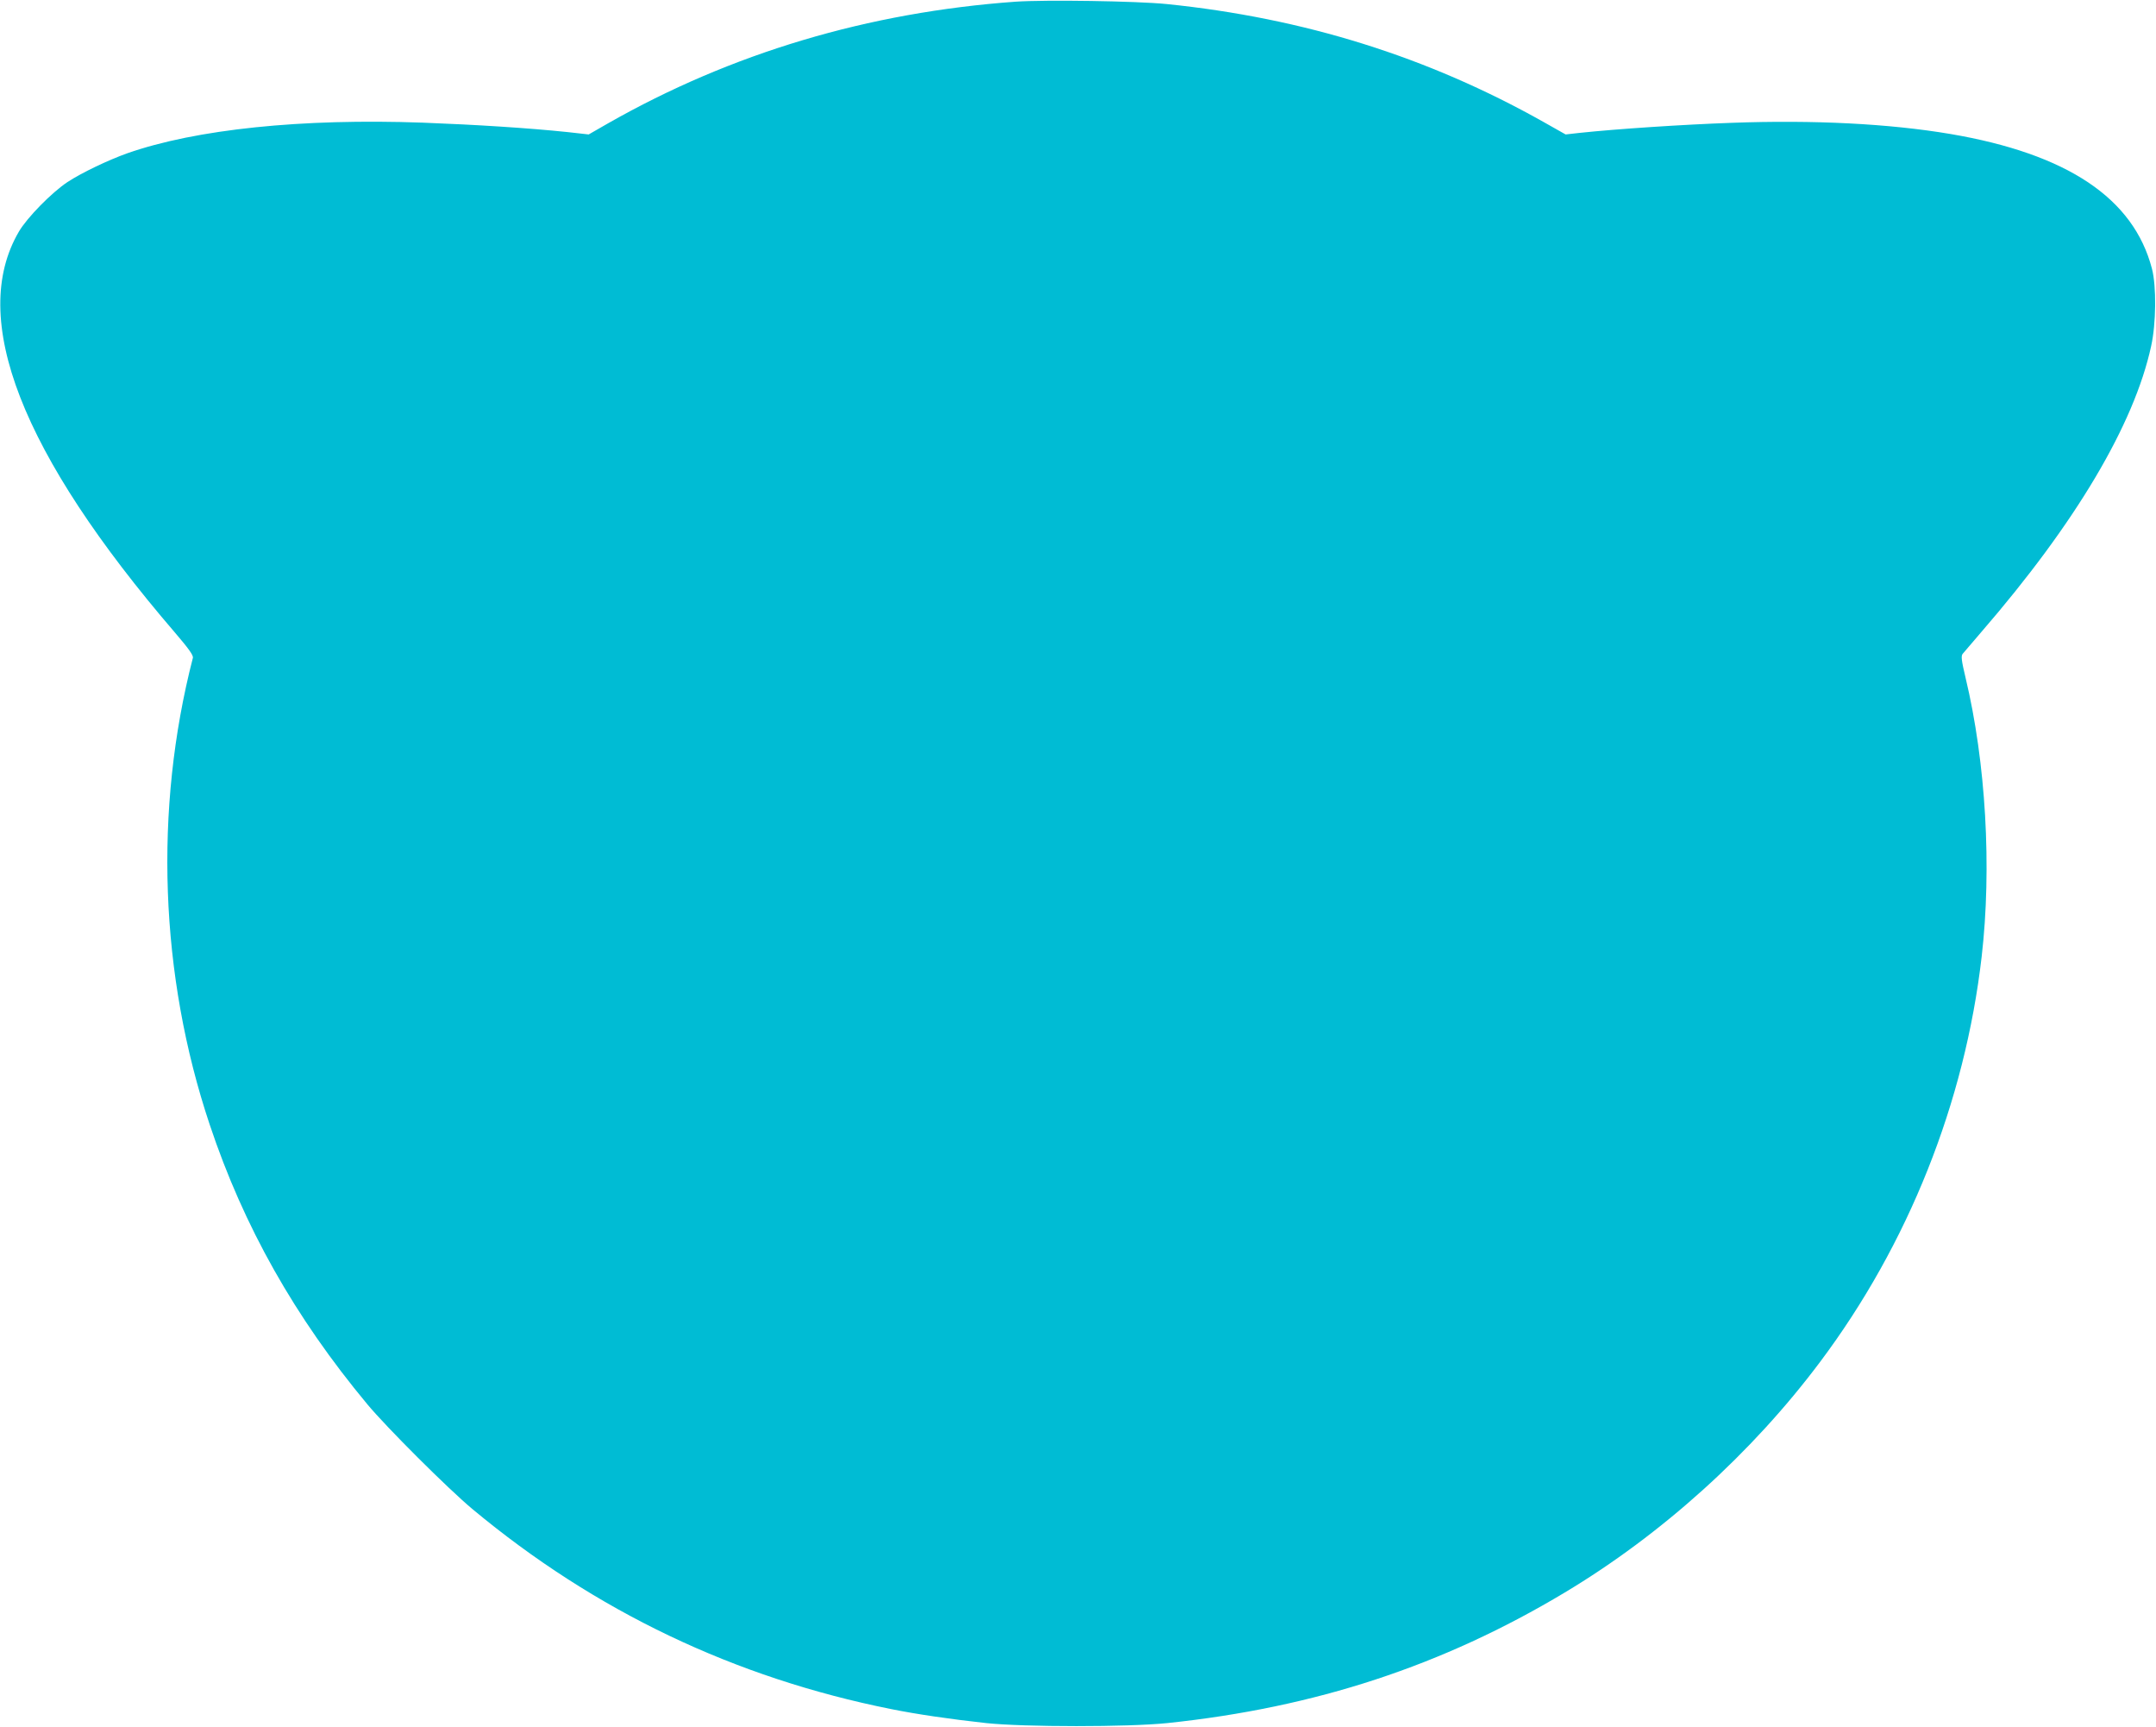 <?xml version="1.0" standalone="no"?>
<!DOCTYPE svg PUBLIC "-//W3C//DTD SVG 20010904//EN"
 "http://www.w3.org/TR/2001/REC-SVG-20010904/DTD/svg10.dtd">
<svg version="1.0" xmlns="http://www.w3.org/2000/svg"
 width="1280pt" height="1025pt" viewBox="0 0 1280 1025"
 preserveAspectRatio="xMidYMid meet">
<g transform="translate(0,1025) scale(0.1,-0.1)"
fill="#00bcd4" stroke="none">
<path d="M6030 10240 c-876 -63 -1687 -305 -2420 -722 l-115 -66 -125 14
c-229 24 -542 44 -860 56 -718 26 -1347 -39 -1755 -182 -112 -40 -270 -115
-355 -171 -92 -61 -239 -210 -288 -294 -300 -513 13 -1317 927 -2380 83 -97
110 -135 106 -150 -232 -900 -197 -1882 100 -2770 202 -605 505 -1142 936
-1660 115 -138 479 -501 624 -622 728 -606 1556 -1001 2486 -1187 154 -31 353
-60 564 -83 227 -24 842 -24 1075 0 880 92 1636 341 2360 775 576 345 1111
828 1516 1369 524 699 859 1540 959 2405 61 529 25 1153 -96 1657 -24 101 -27
127 -17 140 7 9 58 67 112 131 560 647 906 1231 1007 1695 30 134 32 357 5
460 -109 419 -503 682 -1198 800 -362 61 -810 84 -1297 66 -285 -10 -681 -36
-906 -60 l-80 -9 -131 74 c-688 387 -1423 617 -2238 700 -180 18 -719 26 -896
14z"/>
</g>
</svg>
